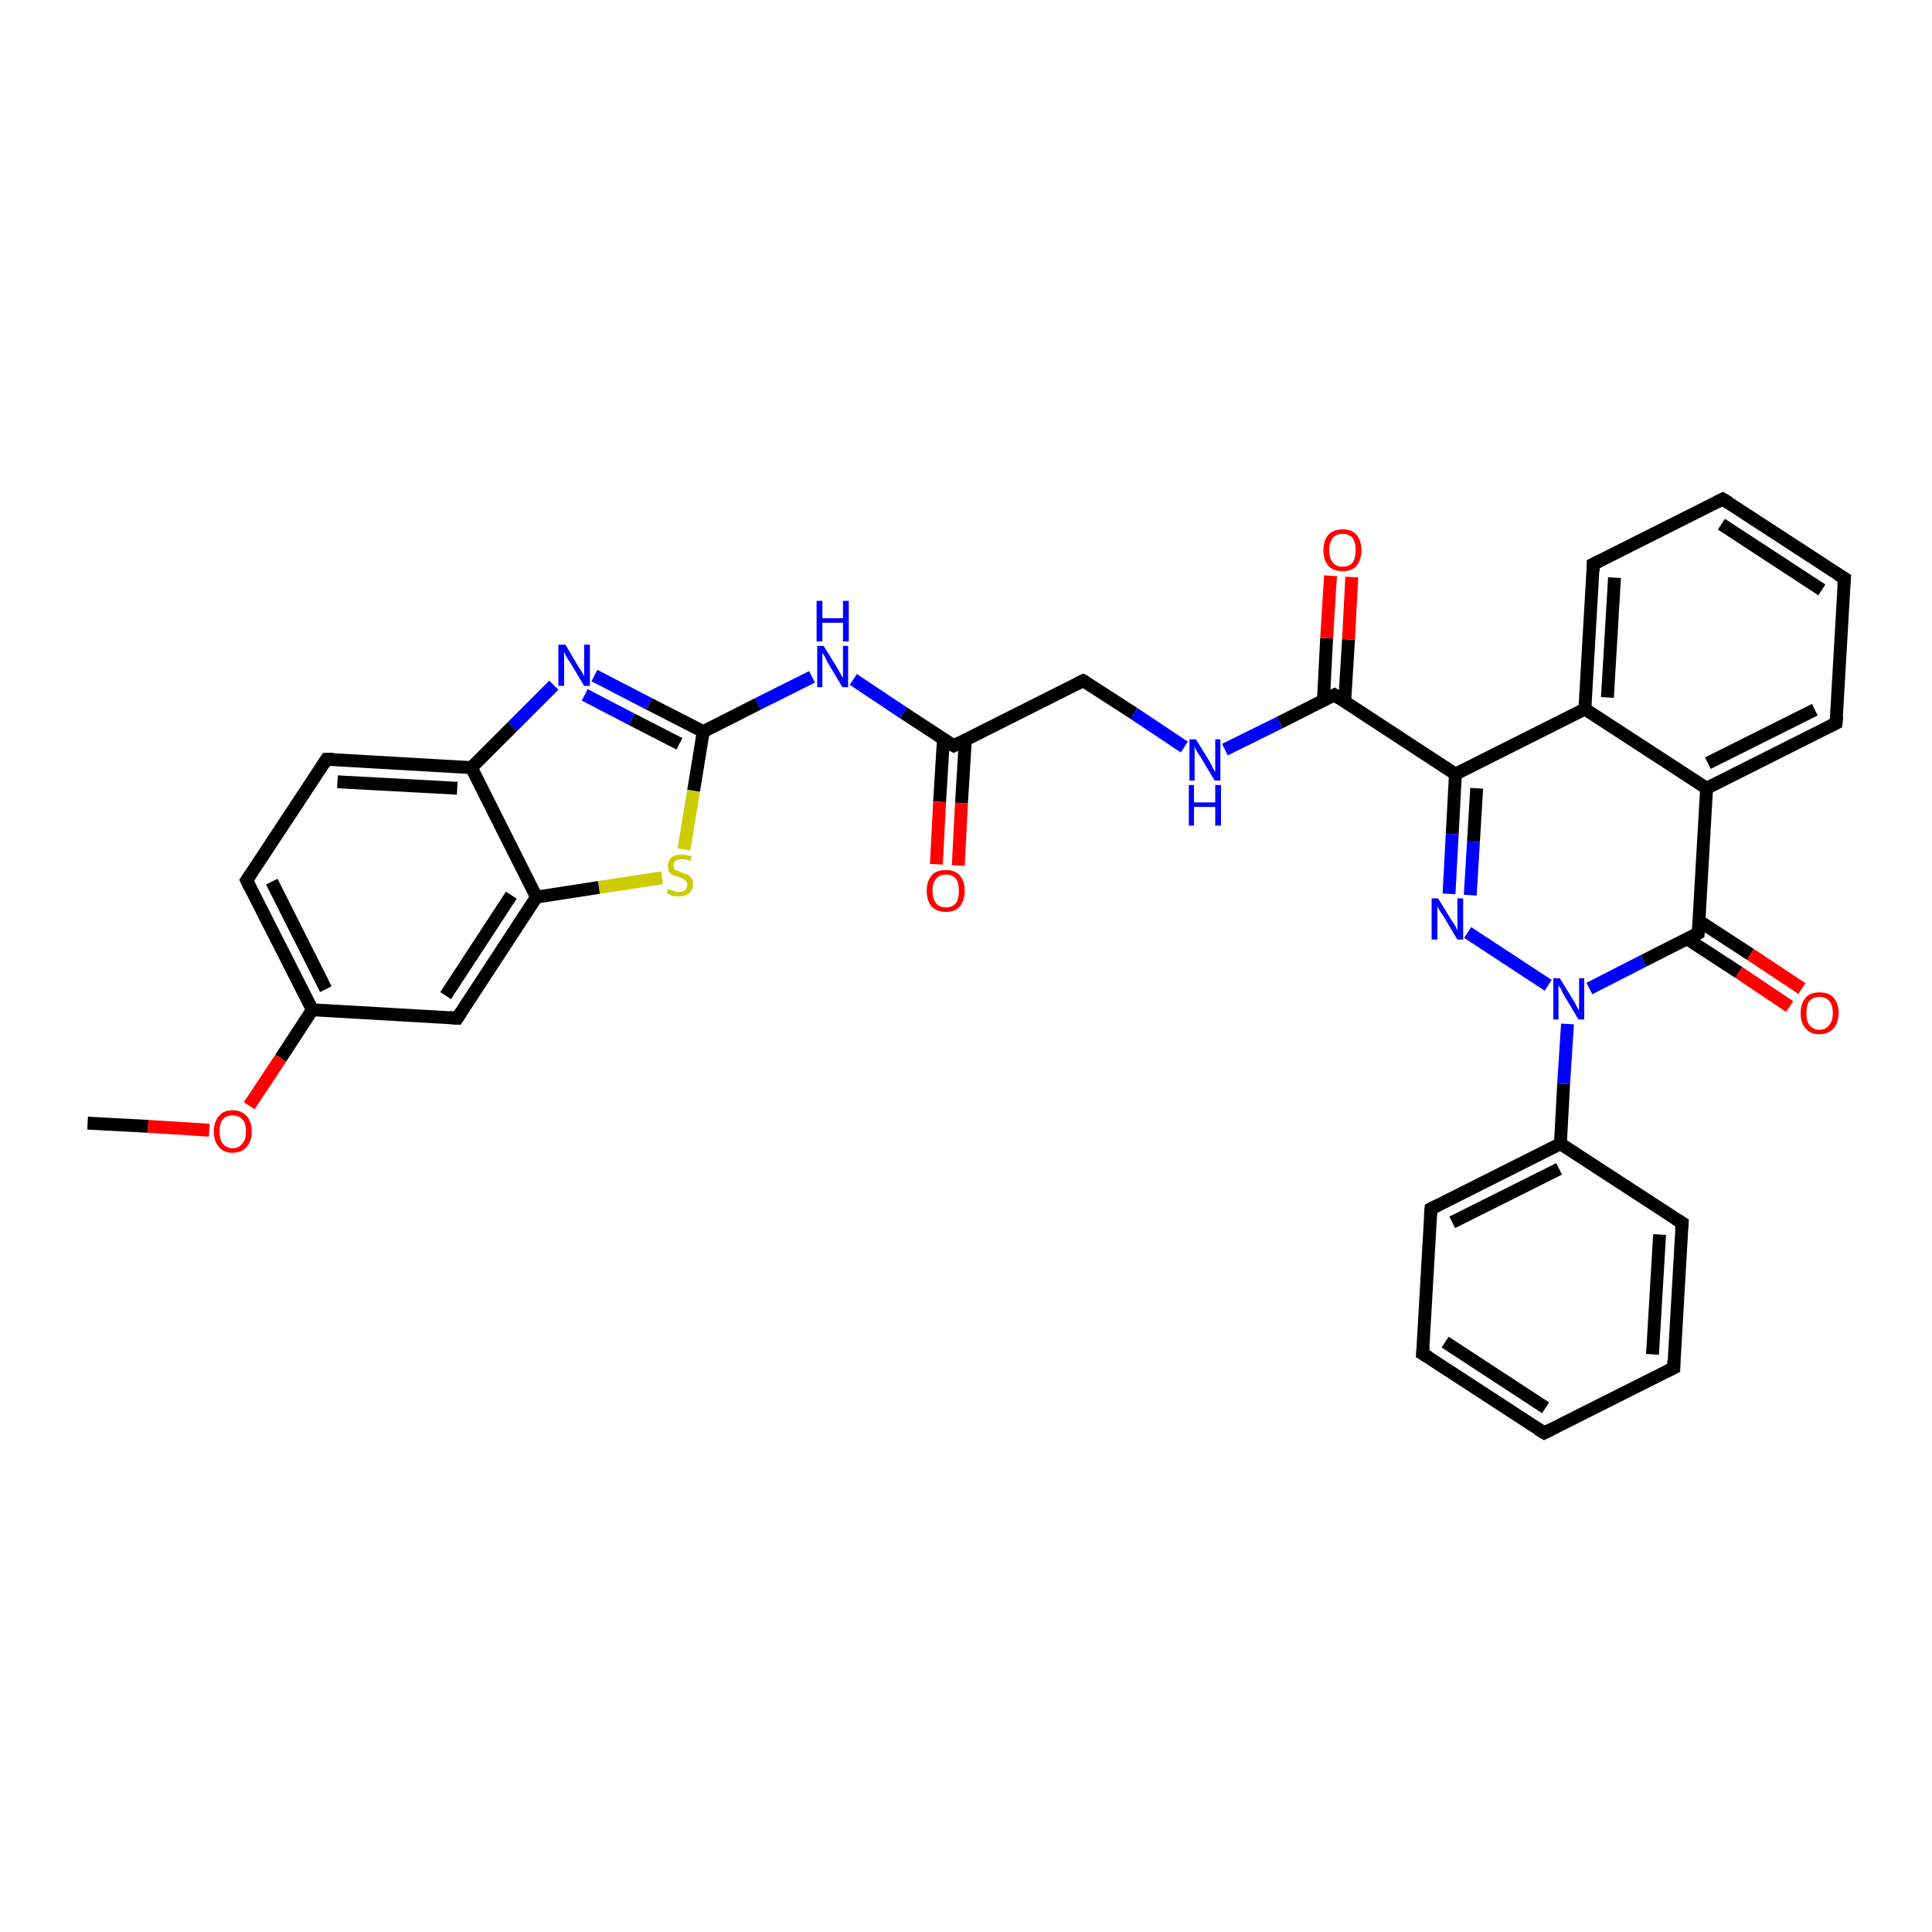 <?xml version='1.0' encoding='iso-8859-1'?>
<svg version='1.1' baseProfile='full'
              xmlns='http://www.w3.org/2000/svg'
                      xmlns:rdkit='http://www.rdkit.org/xml'
                      xmlns:xlink='http://www.w3.org/1999/xlink'
                  xml:space='preserve'
width='300px' height='300px' viewBox='0 0 300 300'>
<!-- END OF HEADER -->
<rect style='opacity:1.0;fill:#FFFFFF;stroke:none' width='300.0' height='300.0' x='0.0' y='0.0'> </rect>
<path class='bond-0 atom-0 atom-1' d='M 13.6,174.4 L 23.0,174.9' style='fill:none;fill-rule:evenodd;stroke:#000000;stroke-width:2.0px;stroke-linecap:butt;stroke-linejoin:miter;stroke-opacity:1' />
<path class='bond-0 atom-0 atom-1' d='M 23.0,174.9 L 32.5,175.5' style='fill:none;fill-rule:evenodd;stroke:#FF0000;stroke-width:2.0px;stroke-linecap:butt;stroke-linejoin:miter;stroke-opacity:1' />
<path class='bond-1 atom-1 atom-2' d='M 38.7,171.7 L 43.6,164.3' style='fill:none;fill-rule:evenodd;stroke:#FF0000;stroke-width:2.0px;stroke-linecap:butt;stroke-linejoin:miter;stroke-opacity:1' />
<path class='bond-1 atom-1 atom-2' d='M 43.6,164.3 L 48.5,156.8' style='fill:none;fill-rule:evenodd;stroke:#000000;stroke-width:2.0px;stroke-linecap:butt;stroke-linejoin:miter;stroke-opacity:1' />
<path class='bond-2 atom-2 atom-3' d='M 48.5,156.8 L 38.3,136.7' style='fill:none;fill-rule:evenodd;stroke:#000000;stroke-width:2.0px;stroke-linecap:butt;stroke-linejoin:miter;stroke-opacity:1' />
<path class='bond-2 atom-2 atom-3' d='M 50.6,153.6 L 42.2,136.9' style='fill:none;fill-rule:evenodd;stroke:#000000;stroke-width:2.0px;stroke-linecap:butt;stroke-linejoin:miter;stroke-opacity:1' />
<path class='bond-3 atom-3 atom-4' d='M 38.3,136.7 L 50.7,117.9' style='fill:none;fill-rule:evenodd;stroke:#000000;stroke-width:2.0px;stroke-linecap:butt;stroke-linejoin:miter;stroke-opacity:1' />
<path class='bond-4 atom-4 atom-5' d='M 50.7,117.9 L 73.2,119.2' style='fill:none;fill-rule:evenodd;stroke:#000000;stroke-width:2.0px;stroke-linecap:butt;stroke-linejoin:miter;stroke-opacity:1' />
<path class='bond-4 atom-4 atom-5' d='M 52.4,121.4 L 71.0,122.4' style='fill:none;fill-rule:evenodd;stroke:#000000;stroke-width:2.0px;stroke-linecap:butt;stroke-linejoin:miter;stroke-opacity:1' />
<path class='bond-5 atom-5 atom-6' d='M 73.2,119.2 L 79.6,112.8' style='fill:none;fill-rule:evenodd;stroke:#000000;stroke-width:2.0px;stroke-linecap:butt;stroke-linejoin:miter;stroke-opacity:1' />
<path class='bond-5 atom-5 atom-6' d='M 79.6,112.8 L 86.0,106.4' style='fill:none;fill-rule:evenodd;stroke:#0000FF;stroke-width:2.0px;stroke-linecap:butt;stroke-linejoin:miter;stroke-opacity:1' />
<path class='bond-6 atom-6 atom-7' d='M 92.3,104.9 L 100.8,109.3' style='fill:none;fill-rule:evenodd;stroke:#0000FF;stroke-width:2.0px;stroke-linecap:butt;stroke-linejoin:miter;stroke-opacity:1' />
<path class='bond-6 atom-6 atom-7' d='M 100.8,109.3 L 109.2,113.6' style='fill:none;fill-rule:evenodd;stroke:#000000;stroke-width:2.0px;stroke-linecap:butt;stroke-linejoin:miter;stroke-opacity:1' />
<path class='bond-6 atom-6 atom-7' d='M 90.8,107.9 L 98.1,111.7' style='fill:none;fill-rule:evenodd;stroke:#0000FF;stroke-width:2.0px;stroke-linecap:butt;stroke-linejoin:miter;stroke-opacity:1' />
<path class='bond-6 atom-6 atom-7' d='M 98.1,111.7 L 105.5,115.5' style='fill:none;fill-rule:evenodd;stroke:#000000;stroke-width:2.0px;stroke-linecap:butt;stroke-linejoin:miter;stroke-opacity:1' />
<path class='bond-7 atom-7 atom-8' d='M 109.2,113.6 L 117.7,109.3' style='fill:none;fill-rule:evenodd;stroke:#000000;stroke-width:2.0px;stroke-linecap:butt;stroke-linejoin:miter;stroke-opacity:1' />
<path class='bond-7 atom-7 atom-8' d='M 117.7,109.3 L 126.1,105.1' style='fill:none;fill-rule:evenodd;stroke:#0000FF;stroke-width:2.0px;stroke-linecap:butt;stroke-linejoin:miter;stroke-opacity:1' />
<path class='bond-8 atom-8 atom-9' d='M 132.5,105.5 L 140.3,110.7' style='fill:none;fill-rule:evenodd;stroke:#0000FF;stroke-width:2.0px;stroke-linecap:butt;stroke-linejoin:miter;stroke-opacity:1' />
<path class='bond-8 atom-8 atom-9' d='M 140.3,110.7 L 148.1,115.8' style='fill:none;fill-rule:evenodd;stroke:#000000;stroke-width:2.0px;stroke-linecap:butt;stroke-linejoin:miter;stroke-opacity:1' />
<path class='bond-9 atom-9 atom-10' d='M 146.5,114.7 L 145.9,124.5' style='fill:none;fill-rule:evenodd;stroke:#000000;stroke-width:2.0px;stroke-linecap:butt;stroke-linejoin:miter;stroke-opacity:1' />
<path class='bond-9 atom-9 atom-10' d='M 145.9,124.5 L 145.4,134.2' style='fill:none;fill-rule:evenodd;stroke:#FF0000;stroke-width:2.0px;stroke-linecap:butt;stroke-linejoin:miter;stroke-opacity:1' />
<path class='bond-9 atom-9 atom-10' d='M 149.9,114.9 L 149.3,124.7' style='fill:none;fill-rule:evenodd;stroke:#000000;stroke-width:2.0px;stroke-linecap:butt;stroke-linejoin:miter;stroke-opacity:1' />
<path class='bond-9 atom-9 atom-10' d='M 149.3,124.7 L 148.8,134.4' style='fill:none;fill-rule:evenodd;stroke:#FF0000;stroke-width:2.0px;stroke-linecap:butt;stroke-linejoin:miter;stroke-opacity:1' />
<path class='bond-10 atom-9 atom-11' d='M 148.1,115.8 L 168.2,105.7' style='fill:none;fill-rule:evenodd;stroke:#000000;stroke-width:2.0px;stroke-linecap:butt;stroke-linejoin:miter;stroke-opacity:1' />
<path class='bond-11 atom-11 atom-12' d='M 168.2,105.7 L 176.1,110.8' style='fill:none;fill-rule:evenodd;stroke:#000000;stroke-width:2.0px;stroke-linecap:butt;stroke-linejoin:miter;stroke-opacity:1' />
<path class='bond-11 atom-11 atom-12' d='M 176.1,110.8 L 183.9,116.0' style='fill:none;fill-rule:evenodd;stroke:#0000FF;stroke-width:2.0px;stroke-linecap:butt;stroke-linejoin:miter;stroke-opacity:1' />
<path class='bond-12 atom-12 atom-13' d='M 190.2,116.4 L 198.7,112.2' style='fill:none;fill-rule:evenodd;stroke:#0000FF;stroke-width:2.0px;stroke-linecap:butt;stroke-linejoin:miter;stroke-opacity:1' />
<path class='bond-12 atom-12 atom-13' d='M 198.7,112.2 L 207.2,107.9' style='fill:none;fill-rule:evenodd;stroke:#000000;stroke-width:2.0px;stroke-linecap:butt;stroke-linejoin:miter;stroke-opacity:1' />
<path class='bond-13 atom-13 atom-14' d='M 208.8,109.0 L 209.4,99.3' style='fill:none;fill-rule:evenodd;stroke:#000000;stroke-width:2.0px;stroke-linecap:butt;stroke-linejoin:miter;stroke-opacity:1' />
<path class='bond-13 atom-13 atom-14' d='M 209.4,99.3 L 209.9,89.6' style='fill:none;fill-rule:evenodd;stroke:#FF0000;stroke-width:2.0px;stroke-linecap:butt;stroke-linejoin:miter;stroke-opacity:1' />
<path class='bond-13 atom-13 atom-14' d='M 205.5,108.8 L 206.0,99.1' style='fill:none;fill-rule:evenodd;stroke:#000000;stroke-width:2.0px;stroke-linecap:butt;stroke-linejoin:miter;stroke-opacity:1' />
<path class='bond-13 atom-13 atom-14' d='M 206.0,99.1 L 206.6,89.4' style='fill:none;fill-rule:evenodd;stroke:#FF0000;stroke-width:2.0px;stroke-linecap:butt;stroke-linejoin:miter;stroke-opacity:1' />
<path class='bond-14 atom-13 atom-15' d='M 207.2,107.9 L 226.0,120.2' style='fill:none;fill-rule:evenodd;stroke:#000000;stroke-width:2.0px;stroke-linecap:butt;stroke-linejoin:miter;stroke-opacity:1' />
<path class='bond-15 atom-15 atom-16' d='M 226.0,120.2 L 225.5,129.5' style='fill:none;fill-rule:evenodd;stroke:#000000;stroke-width:2.0px;stroke-linecap:butt;stroke-linejoin:miter;stroke-opacity:1' />
<path class='bond-15 atom-15 atom-16' d='M 225.5,129.5 L 225.0,138.8' style='fill:none;fill-rule:evenodd;stroke:#0000FF;stroke-width:2.0px;stroke-linecap:butt;stroke-linejoin:miter;stroke-opacity:1' />
<path class='bond-15 atom-15 atom-16' d='M 229.3,122.4 L 228.8,130.7' style='fill:none;fill-rule:evenodd;stroke:#000000;stroke-width:2.0px;stroke-linecap:butt;stroke-linejoin:miter;stroke-opacity:1' />
<path class='bond-15 atom-15 atom-16' d='M 228.8,130.7 L 228.3,139.0' style='fill:none;fill-rule:evenodd;stroke:#0000FF;stroke-width:2.0px;stroke-linecap:butt;stroke-linejoin:miter;stroke-opacity:1' />
<path class='bond-16 atom-16 atom-17' d='M 227.9,144.8 L 240.4,153.0' style='fill:none;fill-rule:evenodd;stroke:#0000FF;stroke-width:2.0px;stroke-linecap:butt;stroke-linejoin:miter;stroke-opacity:1' />
<path class='bond-17 atom-17 atom-18' d='M 243.4,159.0 L 242.8,168.3' style='fill:none;fill-rule:evenodd;stroke:#0000FF;stroke-width:2.0px;stroke-linecap:butt;stroke-linejoin:miter;stroke-opacity:1' />
<path class='bond-17 atom-17 atom-18' d='M 242.8,168.3 L 242.3,177.6' style='fill:none;fill-rule:evenodd;stroke:#000000;stroke-width:2.0px;stroke-linecap:butt;stroke-linejoin:miter;stroke-opacity:1' />
<path class='bond-18 atom-18 atom-19' d='M 242.3,177.6 L 222.2,187.7' style='fill:none;fill-rule:evenodd;stroke:#000000;stroke-width:2.0px;stroke-linecap:butt;stroke-linejoin:miter;stroke-opacity:1' />
<path class='bond-18 atom-18 atom-19' d='M 242.1,181.5 L 225.5,189.8' style='fill:none;fill-rule:evenodd;stroke:#000000;stroke-width:2.0px;stroke-linecap:butt;stroke-linejoin:miter;stroke-opacity:1' />
<path class='bond-19 atom-19 atom-20' d='M 222.2,187.7 L 220.9,210.2' style='fill:none;fill-rule:evenodd;stroke:#000000;stroke-width:2.0px;stroke-linecap:butt;stroke-linejoin:miter;stroke-opacity:1' />
<path class='bond-20 atom-20 atom-21' d='M 220.9,210.2 L 239.8,222.5' style='fill:none;fill-rule:evenodd;stroke:#000000;stroke-width:2.0px;stroke-linecap:butt;stroke-linejoin:miter;stroke-opacity:1' />
<path class='bond-20 atom-20 atom-21' d='M 224.4,208.4 L 240.0,218.6' style='fill:none;fill-rule:evenodd;stroke:#000000;stroke-width:2.0px;stroke-linecap:butt;stroke-linejoin:miter;stroke-opacity:1' />
<path class='bond-21 atom-21 atom-22' d='M 239.8,222.5 L 259.9,212.4' style='fill:none;fill-rule:evenodd;stroke:#000000;stroke-width:2.0px;stroke-linecap:butt;stroke-linejoin:miter;stroke-opacity:1' />
<path class='bond-22 atom-22 atom-23' d='M 259.9,212.4 L 261.2,189.9' style='fill:none;fill-rule:evenodd;stroke:#000000;stroke-width:2.0px;stroke-linecap:butt;stroke-linejoin:miter;stroke-opacity:1' />
<path class='bond-22 atom-22 atom-23' d='M 256.6,210.3 L 257.7,191.7' style='fill:none;fill-rule:evenodd;stroke:#000000;stroke-width:2.0px;stroke-linecap:butt;stroke-linejoin:miter;stroke-opacity:1' />
<path class='bond-23 atom-17 atom-24' d='M 246.8,153.5 L 255.2,149.2' style='fill:none;fill-rule:evenodd;stroke:#0000FF;stroke-width:2.0px;stroke-linecap:butt;stroke-linejoin:miter;stroke-opacity:1' />
<path class='bond-23 atom-17 atom-24' d='M 255.2,149.2 L 263.7,144.9' style='fill:none;fill-rule:evenodd;stroke:#000000;stroke-width:2.0px;stroke-linecap:butt;stroke-linejoin:miter;stroke-opacity:1' />
<path class='bond-24 atom-24 atom-25' d='M 262.0,145.8 L 270.0,151.0' style='fill:none;fill-rule:evenodd;stroke:#000000;stroke-width:2.0px;stroke-linecap:butt;stroke-linejoin:miter;stroke-opacity:1' />
<path class='bond-24 atom-24 atom-25' d='M 270.0,151.0 L 277.9,156.3' style='fill:none;fill-rule:evenodd;stroke:#FF0000;stroke-width:2.0px;stroke-linecap:butt;stroke-linejoin:miter;stroke-opacity:1' />
<path class='bond-24 atom-24 atom-25' d='M 263.8,143.0 L 271.8,148.2' style='fill:none;fill-rule:evenodd;stroke:#000000;stroke-width:2.0px;stroke-linecap:butt;stroke-linejoin:miter;stroke-opacity:1' />
<path class='bond-24 atom-24 atom-25' d='M 271.8,148.2 L 279.8,153.5' style='fill:none;fill-rule:evenodd;stroke:#FF0000;stroke-width:2.0px;stroke-linecap:butt;stroke-linejoin:miter;stroke-opacity:1' />
<path class='bond-25 atom-24 atom-26' d='M 263.7,144.9 L 265.0,122.4' style='fill:none;fill-rule:evenodd;stroke:#000000;stroke-width:2.0px;stroke-linecap:butt;stroke-linejoin:miter;stroke-opacity:1' />
<path class='bond-26 atom-26 atom-27' d='M 265.0,122.4 L 285.1,112.3' style='fill:none;fill-rule:evenodd;stroke:#000000;stroke-width:2.0px;stroke-linecap:butt;stroke-linejoin:miter;stroke-opacity:1' />
<path class='bond-26 atom-26 atom-27' d='M 265.2,118.5 L 281.8,110.2' style='fill:none;fill-rule:evenodd;stroke:#000000;stroke-width:2.0px;stroke-linecap:butt;stroke-linejoin:miter;stroke-opacity:1' />
<path class='bond-27 atom-27 atom-28' d='M 285.1,112.3 L 286.4,89.8' style='fill:none;fill-rule:evenodd;stroke:#000000;stroke-width:2.0px;stroke-linecap:butt;stroke-linejoin:miter;stroke-opacity:1' />
<path class='bond-28 atom-28 atom-29' d='M 286.4,89.8 L 267.5,77.5' style='fill:none;fill-rule:evenodd;stroke:#000000;stroke-width:2.0px;stroke-linecap:butt;stroke-linejoin:miter;stroke-opacity:1' />
<path class='bond-28 atom-28 atom-29' d='M 282.9,91.6 L 267.3,81.4' style='fill:none;fill-rule:evenodd;stroke:#000000;stroke-width:2.0px;stroke-linecap:butt;stroke-linejoin:miter;stroke-opacity:1' />
<path class='bond-29 atom-29 atom-30' d='M 267.5,77.5 L 247.4,87.6' style='fill:none;fill-rule:evenodd;stroke:#000000;stroke-width:2.0px;stroke-linecap:butt;stroke-linejoin:miter;stroke-opacity:1' />
<path class='bond-30 atom-30 atom-31' d='M 247.4,87.6 L 246.1,110.1' style='fill:none;fill-rule:evenodd;stroke:#000000;stroke-width:2.0px;stroke-linecap:butt;stroke-linejoin:miter;stroke-opacity:1' />
<path class='bond-30 atom-30 atom-31' d='M 250.7,89.7 L 249.6,108.3' style='fill:none;fill-rule:evenodd;stroke:#000000;stroke-width:2.0px;stroke-linecap:butt;stroke-linejoin:miter;stroke-opacity:1' />
<path class='bond-31 atom-7 atom-32' d='M 109.2,113.6 L 107.7,122.8' style='fill:none;fill-rule:evenodd;stroke:#000000;stroke-width:2.0px;stroke-linecap:butt;stroke-linejoin:miter;stroke-opacity:1' />
<path class='bond-31 atom-7 atom-32' d='M 107.7,122.8 L 106.2,131.9' style='fill:none;fill-rule:evenodd;stroke:#CCCC00;stroke-width:2.0px;stroke-linecap:butt;stroke-linejoin:miter;stroke-opacity:1' />
<path class='bond-32 atom-32 atom-33' d='M 102.8,136.3 L 93.0,137.8' style='fill:none;fill-rule:evenodd;stroke:#CCCC00;stroke-width:2.0px;stroke-linecap:butt;stroke-linejoin:miter;stroke-opacity:1' />
<path class='bond-32 atom-32 atom-33' d='M 93.0,137.8 L 83.3,139.3' style='fill:none;fill-rule:evenodd;stroke:#000000;stroke-width:2.0px;stroke-linecap:butt;stroke-linejoin:miter;stroke-opacity:1' />
<path class='bond-33 atom-33 atom-34' d='M 83.3,139.3 L 71.0,158.1' style='fill:none;fill-rule:evenodd;stroke:#000000;stroke-width:2.0px;stroke-linecap:butt;stroke-linejoin:miter;stroke-opacity:1' />
<path class='bond-33 atom-33 atom-34' d='M 79.4,139.0 L 69.2,154.6' style='fill:none;fill-rule:evenodd;stroke:#000000;stroke-width:2.0px;stroke-linecap:butt;stroke-linejoin:miter;stroke-opacity:1' />
<path class='bond-34 atom-34 atom-2' d='M 71.0,158.1 L 48.5,156.8' style='fill:none;fill-rule:evenodd;stroke:#000000;stroke-width:2.0px;stroke-linecap:butt;stroke-linejoin:miter;stroke-opacity:1' />
<path class='bond-35 atom-33 atom-5' d='M 83.3,139.3 L 73.2,119.2' style='fill:none;fill-rule:evenodd;stroke:#000000;stroke-width:2.0px;stroke-linecap:butt;stroke-linejoin:miter;stroke-opacity:1' />
<path class='bond-36 atom-31 atom-15' d='M 246.1,110.1 L 226.0,120.2' style='fill:none;fill-rule:evenodd;stroke:#000000;stroke-width:2.0px;stroke-linecap:butt;stroke-linejoin:miter;stroke-opacity:1' />
<path class='bond-37 atom-23 atom-18' d='M 261.2,189.9 L 242.3,177.6' style='fill:none;fill-rule:evenodd;stroke:#000000;stroke-width:2.0px;stroke-linecap:butt;stroke-linejoin:miter;stroke-opacity:1' />
<path class='bond-38 atom-31 atom-26' d='M 246.1,110.1 L 265.0,122.4' style='fill:none;fill-rule:evenodd;stroke:#000000;stroke-width:2.0px;stroke-linecap:butt;stroke-linejoin:miter;stroke-opacity:1' />
<path d='M 38.8,137.7 L 38.3,136.7 L 38.9,135.8' style='fill:none;stroke:#000000;stroke-width:2.0px;stroke-linecap:butt;stroke-linejoin:miter;stroke-opacity:1;' />
<path d='M 50.1,118.8 L 50.7,117.9 L 51.8,117.9' style='fill:none;stroke:#000000;stroke-width:2.0px;stroke-linecap:butt;stroke-linejoin:miter;stroke-opacity:1;' />
<path d='M 147.7,115.6 L 148.1,115.8 L 149.1,115.3' style='fill:none;stroke:#000000;stroke-width:2.0px;stroke-linecap:butt;stroke-linejoin:miter;stroke-opacity:1;' />
<path d='M 167.2,106.2 L 168.2,105.7 L 168.6,105.9' style='fill:none;stroke:#000000;stroke-width:2.0px;stroke-linecap:butt;stroke-linejoin:miter;stroke-opacity:1;' />
<path d='M 206.8,108.1 L 207.2,107.9 L 208.1,108.5' style='fill:none;stroke:#000000;stroke-width:2.0px;stroke-linecap:butt;stroke-linejoin:miter;stroke-opacity:1;' />
<path d='M 223.2,187.2 L 222.2,187.7 L 222.1,188.8' style='fill:none;stroke:#000000;stroke-width:2.0px;stroke-linecap:butt;stroke-linejoin:miter;stroke-opacity:1;' />
<path d='M 221.0,209.1 L 220.9,210.2 L 221.9,210.8' style='fill:none;stroke:#000000;stroke-width:2.0px;stroke-linecap:butt;stroke-linejoin:miter;stroke-opacity:1;' />
<path d='M 238.8,221.9 L 239.8,222.5 L 240.8,222.0' style='fill:none;stroke:#000000;stroke-width:2.0px;stroke-linecap:butt;stroke-linejoin:miter;stroke-opacity:1;' />
<path d='M 258.9,212.9 L 259.9,212.4 L 259.9,211.3' style='fill:none;stroke:#000000;stroke-width:2.0px;stroke-linecap:butt;stroke-linejoin:miter;stroke-opacity:1;' />
<path d='M 261.1,191.0 L 261.2,189.9 L 260.2,189.3' style='fill:none;stroke:#000000;stroke-width:2.0px;stroke-linecap:butt;stroke-linejoin:miter;stroke-opacity:1;' />
<path d='M 263.3,145.1 L 263.7,144.9 L 263.8,143.8' style='fill:none;stroke:#000000;stroke-width:2.0px;stroke-linecap:butt;stroke-linejoin:miter;stroke-opacity:1;' />
<path d='M 284.1,112.8 L 285.1,112.3 L 285.2,111.2' style='fill:none;stroke:#000000;stroke-width:2.0px;stroke-linecap:butt;stroke-linejoin:miter;stroke-opacity:1;' />
<path d='M 286.3,90.9 L 286.4,89.8 L 285.4,89.2' style='fill:none;stroke:#000000;stroke-width:2.0px;stroke-linecap:butt;stroke-linejoin:miter;stroke-opacity:1;' />
<path d='M 268.5,78.1 L 267.5,77.5 L 266.5,78.0' style='fill:none;stroke:#000000;stroke-width:2.0px;stroke-linecap:butt;stroke-linejoin:miter;stroke-opacity:1;' />
<path d='M 248.4,87.1 L 247.4,87.6 L 247.4,88.7' style='fill:none;stroke:#000000;stroke-width:2.0px;stroke-linecap:butt;stroke-linejoin:miter;stroke-opacity:1;' />
<path d='M 71.6,157.2 L 71.0,158.1 L 69.8,158.0' style='fill:none;stroke:#000000;stroke-width:2.0px;stroke-linecap:butt;stroke-linejoin:miter;stroke-opacity:1;' />
<path class='atom-1' d='M 33.2 175.7
Q 33.2 174.2, 34.0 173.3
Q 34.7 172.4, 36.1 172.4
Q 37.5 172.4, 38.3 173.3
Q 39.1 174.2, 39.1 175.7
Q 39.1 177.2, 38.3 178.1
Q 37.5 179.0, 36.1 179.0
Q 34.7 179.0, 34.0 178.1
Q 33.2 177.2, 33.2 175.7
M 36.1 178.3
Q 37.1 178.3, 37.6 177.6
Q 38.2 177.0, 38.2 175.7
Q 38.2 174.4, 37.6 173.8
Q 37.1 173.2, 36.1 173.2
Q 35.2 173.2, 34.6 173.8
Q 34.1 174.4, 34.1 175.7
Q 34.1 177.0, 34.6 177.6
Q 35.2 178.3, 36.1 178.3
' fill='#FF0000'/>
<path class='atom-6' d='M 87.8 100.1
L 89.8 103.5
Q 90.0 103.8, 90.4 104.4
Q 90.7 105.0, 90.7 105.1
L 90.7 100.1
L 91.6 100.1
L 91.6 106.5
L 90.7 106.5
L 88.5 102.8
Q 88.2 102.4, 87.9 101.9
Q 87.7 101.4, 87.6 101.2
L 87.6 106.5
L 86.7 106.5
L 86.7 100.1
L 87.8 100.1
' fill='#0000FF'/>
<path class='atom-8' d='M 127.9 100.3
L 130.0 103.7
Q 130.2 104.0, 130.5 104.6
Q 130.8 105.2, 130.9 105.2
L 130.9 100.3
L 131.7 100.3
L 131.7 106.7
L 130.8 106.7
L 128.6 103.0
Q 128.3 102.5, 128.1 102.0
Q 127.8 101.5, 127.7 101.4
L 127.7 106.7
L 126.9 106.7
L 126.9 100.3
L 127.9 100.3
' fill='#0000FF'/>
<path class='atom-8' d='M 126.8 93.3
L 127.7 93.3
L 127.7 96.0
L 130.9 96.0
L 130.9 93.3
L 131.8 93.3
L 131.8 99.6
L 130.9 99.6
L 130.9 96.7
L 127.7 96.7
L 127.7 99.6
L 126.8 99.6
L 126.8 93.3
' fill='#0000FF'/>
<path class='atom-10' d='M 143.9 138.3
Q 143.9 136.8, 144.7 135.9
Q 145.4 135.1, 146.9 135.1
Q 148.3 135.1, 149.0 135.9
Q 149.8 136.8, 149.8 138.3
Q 149.8 139.9, 149.0 140.8
Q 148.3 141.6, 146.9 141.6
Q 145.5 141.6, 144.7 140.8
Q 143.9 139.9, 143.9 138.3
M 146.9 140.9
Q 147.8 140.9, 148.4 140.3
Q 148.9 139.6, 148.9 138.3
Q 148.9 137.1, 148.4 136.4
Q 147.8 135.8, 146.9 135.8
Q 145.9 135.8, 145.4 136.4
Q 144.8 137.1, 144.8 138.3
Q 144.8 139.6, 145.4 140.3
Q 145.9 140.9, 146.9 140.9
' fill='#FF0000'/>
<path class='atom-12' d='M 185.7 114.8
L 187.8 118.2
Q 188.0 118.5, 188.3 119.2
Q 188.6 119.8, 188.7 119.8
L 188.7 114.8
L 189.5 114.8
L 189.5 121.2
L 188.6 121.2
L 186.4 117.5
Q 186.1 117.1, 185.8 116.6
Q 185.6 116.1, 185.5 115.9
L 185.5 121.2
L 184.7 121.2
L 184.7 114.8
L 185.7 114.8
' fill='#0000FF'/>
<path class='atom-12' d='M 184.6 121.9
L 185.4 121.9
L 185.4 124.6
L 188.7 124.6
L 188.7 121.9
L 189.6 121.9
L 189.6 128.2
L 188.7 128.2
L 188.7 125.3
L 185.4 125.3
L 185.4 128.2
L 184.6 128.2
L 184.6 121.9
' fill='#0000FF'/>
<path class='atom-14' d='M 205.5 85.4
Q 205.5 83.9, 206.3 83.0
Q 207.1 82.2, 208.5 82.2
Q 209.9 82.2, 210.6 83.0
Q 211.4 83.9, 211.4 85.4
Q 211.4 87.0, 210.6 87.9
Q 209.9 88.7, 208.5 88.7
Q 207.1 88.7, 206.3 87.9
Q 205.5 87.0, 205.5 85.4
M 208.5 88.0
Q 209.4 88.0, 210.0 87.4
Q 210.5 86.7, 210.5 85.4
Q 210.5 84.2, 210.0 83.5
Q 209.4 82.9, 208.5 82.9
Q 207.5 82.9, 207.0 83.5
Q 206.4 84.2, 206.4 85.4
Q 206.4 86.7, 207.0 87.4
Q 207.5 88.0, 208.5 88.0
' fill='#FF0000'/>
<path class='atom-16' d='M 223.3 139.5
L 225.4 142.9
Q 225.6 143.2, 226.0 143.8
Q 226.3 144.5, 226.3 144.5
L 226.3 139.5
L 227.2 139.5
L 227.2 145.9
L 226.3 145.9
L 224.1 142.2
Q 223.8 141.8, 223.5 141.3
Q 223.2 140.8, 223.2 140.6
L 223.2 145.9
L 222.3 145.9
L 222.3 139.5
L 223.3 139.5
' fill='#0000FF'/>
<path class='atom-17' d='M 242.2 151.9
L 244.3 155.3
Q 244.5 155.6, 244.8 156.2
Q 245.1 156.8, 245.2 156.8
L 245.2 151.9
L 246.0 151.9
L 246.0 158.3
L 245.1 158.3
L 242.9 154.6
Q 242.6 154.1, 242.4 153.6
Q 242.1 153.1, 242.0 153.0
L 242.0 158.3
L 241.2 158.3
L 241.2 151.9
L 242.2 151.9
' fill='#0000FF'/>
<path class='atom-25' d='M 279.6 157.3
Q 279.6 155.8, 280.4 154.9
Q 281.1 154.1, 282.5 154.1
Q 284.0 154.1, 284.7 154.9
Q 285.5 155.8, 285.5 157.3
Q 285.5 158.8, 284.7 159.7
Q 283.9 160.6, 282.5 160.6
Q 281.1 160.6, 280.4 159.7
Q 279.6 158.9, 279.6 157.3
M 282.5 159.9
Q 283.5 159.9, 284.0 159.2
Q 284.6 158.6, 284.6 157.3
Q 284.6 156.0, 284.0 155.4
Q 283.5 154.8, 282.5 154.8
Q 281.6 154.8, 281.0 155.4
Q 280.5 156.0, 280.5 157.3
Q 280.5 158.6, 281.0 159.2
Q 281.6 159.9, 282.5 159.9
' fill='#FF0000'/>
<path class='atom-32' d='M 103.8 138.0
Q 103.8 138.1, 104.1 138.2
Q 104.4 138.3, 104.8 138.4
Q 105.1 138.5, 105.4 138.5
Q 106.0 138.5, 106.4 138.2
Q 106.7 137.9, 106.7 137.4
Q 106.7 137.0, 106.5 136.8
Q 106.4 136.6, 106.1 136.5
Q 105.8 136.3, 105.4 136.2
Q 104.8 136.0, 104.5 135.9
Q 104.1 135.7, 103.9 135.4
Q 103.7 135.0, 103.7 134.5
Q 103.7 133.7, 104.2 133.2
Q 104.7 132.7, 105.8 132.7
Q 106.6 132.7, 107.4 133.0
L 107.2 133.7
Q 106.4 133.4, 105.9 133.4
Q 105.2 133.4, 104.9 133.7
Q 104.5 133.9, 104.6 134.3
Q 104.6 134.7, 104.7 134.9
Q 104.9 135.1, 105.2 135.2
Q 105.4 135.3, 105.9 135.5
Q 106.4 135.7, 106.8 135.8
Q 107.1 136.0, 107.4 136.4
Q 107.6 136.7, 107.6 137.4
Q 107.6 138.2, 107.0 138.7
Q 106.4 139.2, 105.4 139.2
Q 104.9 139.2, 104.4 139.1
Q 104.0 138.9, 103.5 138.7
L 103.8 138.0
' fill='#CCCC00'/>
</svg>
